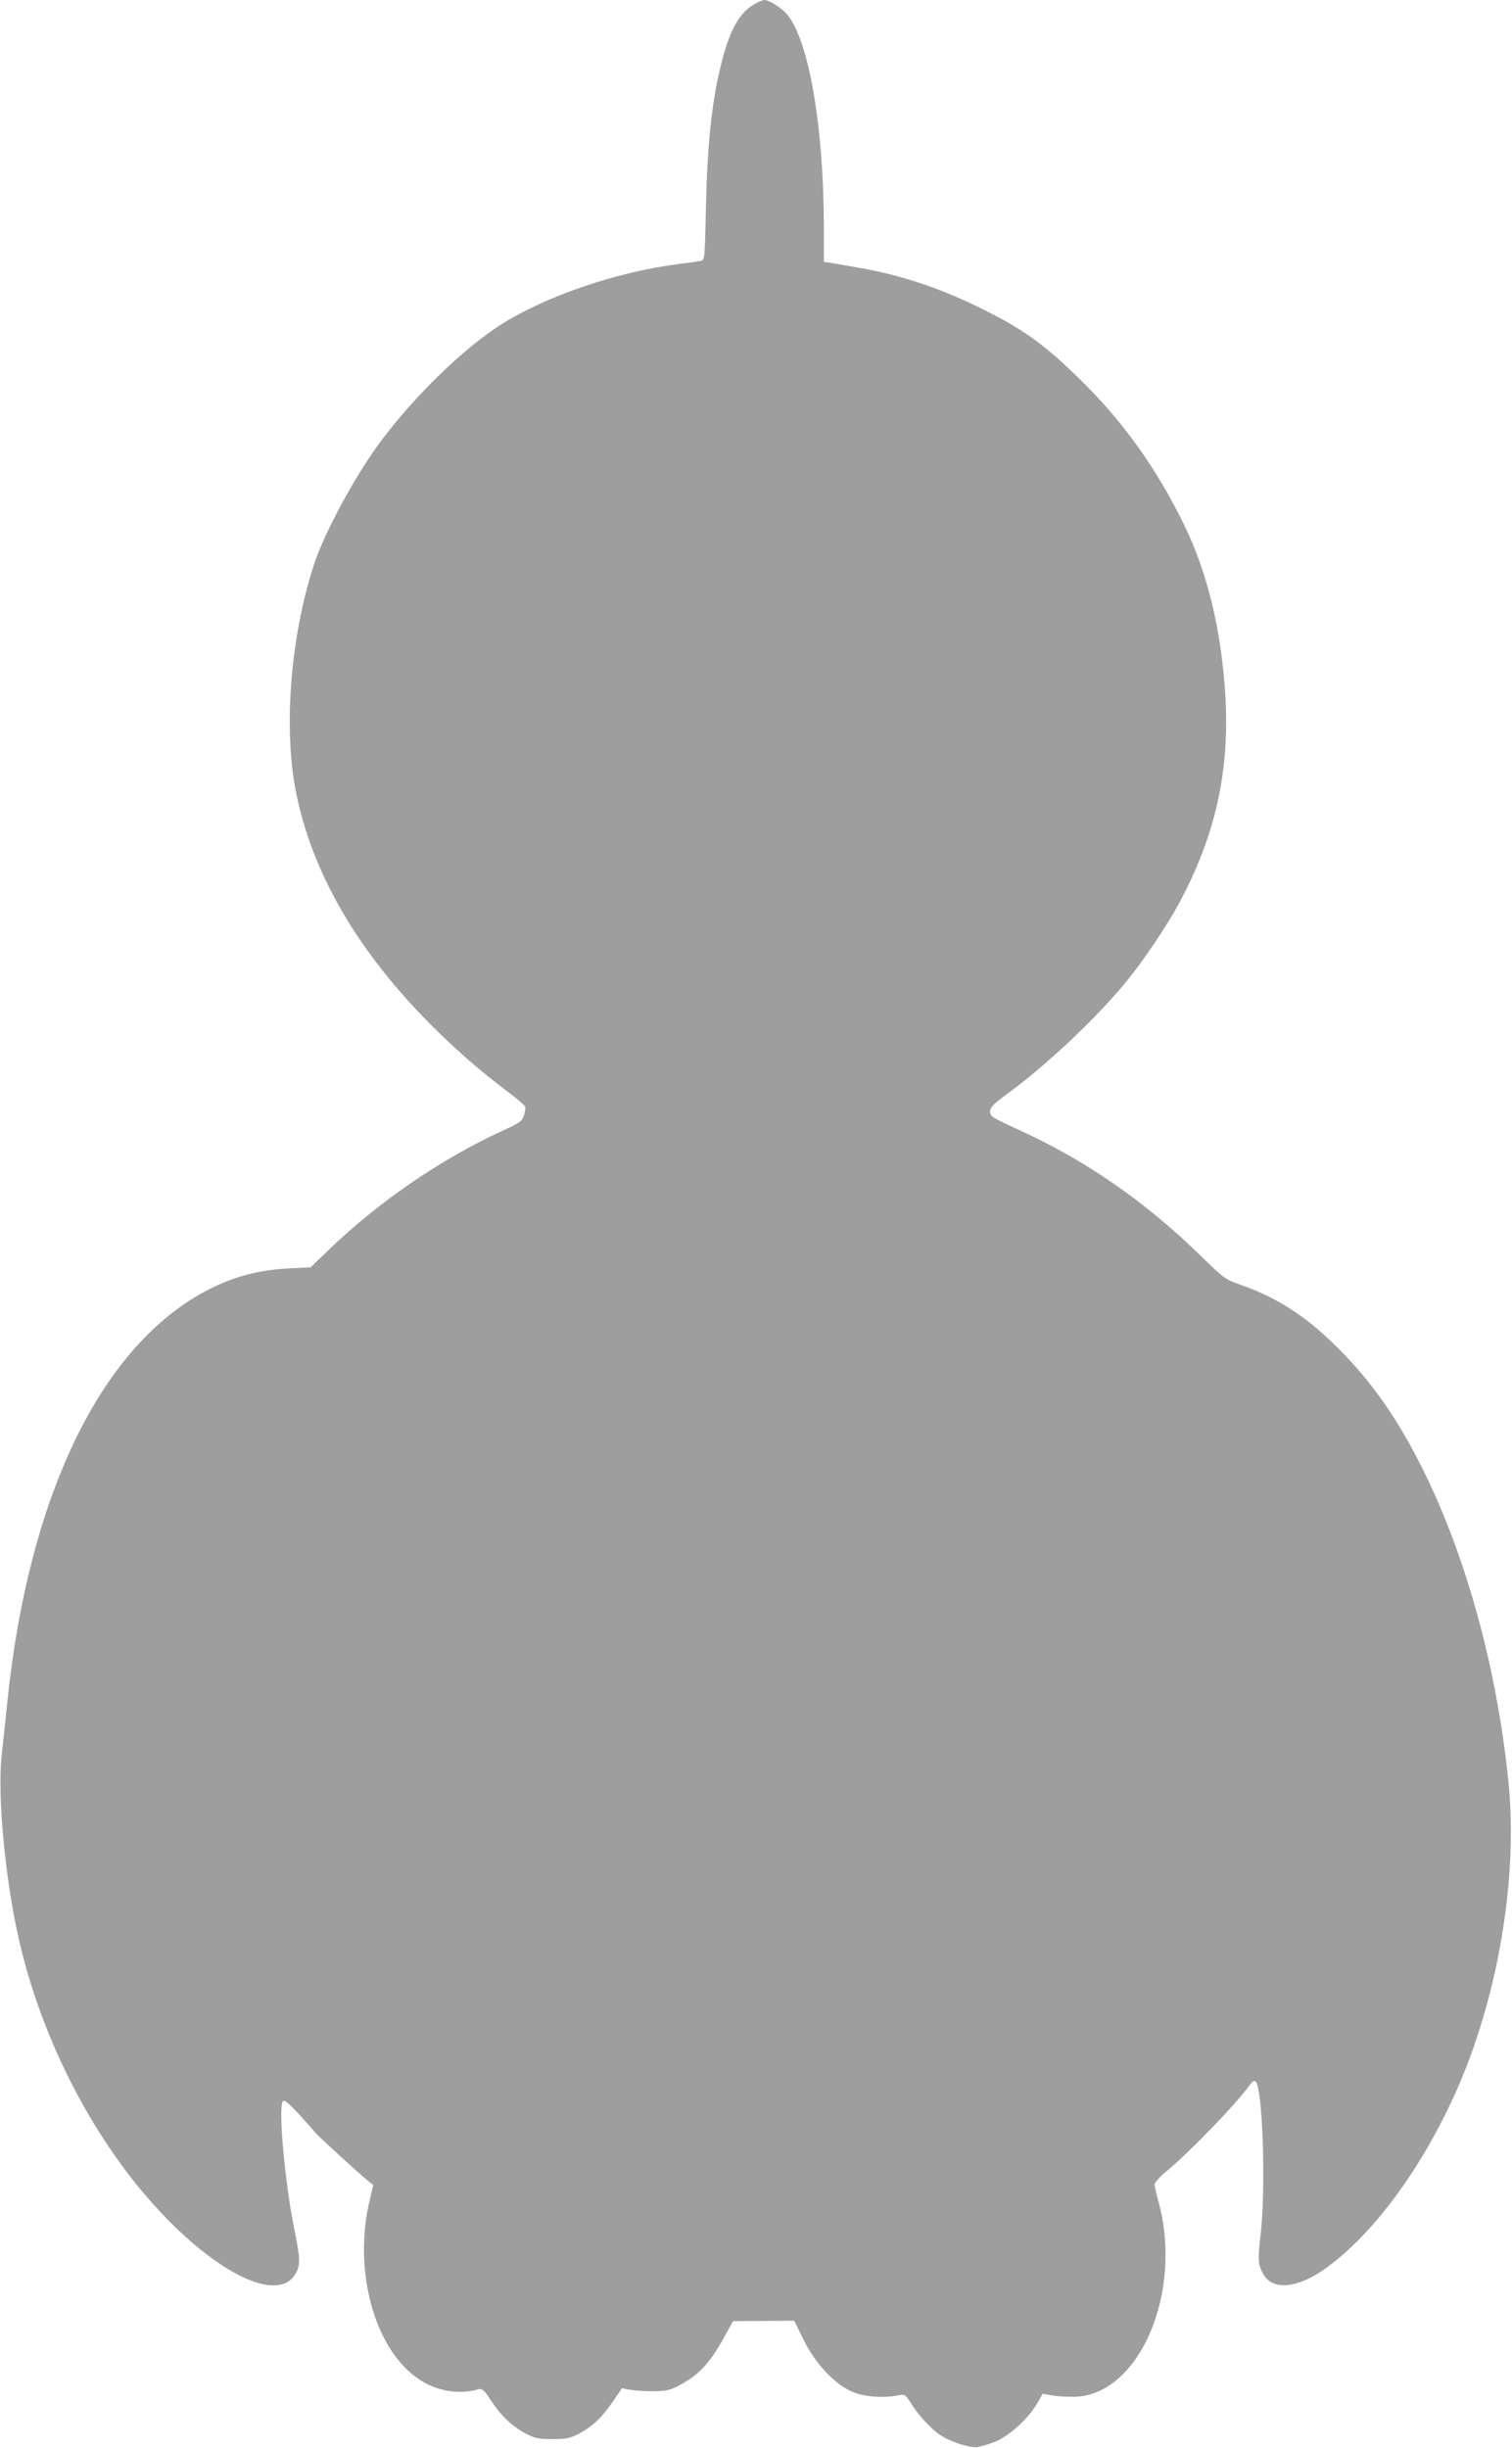 <?xml version="1.0" standalone="no"?>
<!DOCTYPE svg PUBLIC "-//W3C//DTD SVG 20010904//EN"
 "http://www.w3.org/TR/2001/REC-SVG-20010904/DTD/svg10.dtd">
<svg version="1.0" xmlns="http://www.w3.org/2000/svg"
 width="791pt" height="1280pt" viewBox="0 0 791 1280"
 preserveAspectRatio="xMidYMid meet">
<g transform="translate(0,1280) scale(0.1,-0.1)"
fill="#9e9e9e" stroke="none">
<path d="M3955 12783 c-77 -40 -126 -118 -169 -269 -58 -205 -85 -440 -93
-802 -6 -267 -6 -272 -27 -276 -12 -3 -61 -10 -111 -16 -326 -41 -697 -167
-935 -318 -203 -129 -471 -392 -648 -637 -126 -176 -276 -455 -328 -613 -125
-381 -163 -863 -94 -1202 83 -407 308 -801 670 -1174 139 -143 276 -264 423
-375 54 -40 101 -80 104 -87 3 -7 0 -28 -6 -47 -10 -31 -22 -39 -114 -81 -316
-145 -643 -368 -902 -617 l-100 -96 -115 -6 c-171 -9 -310 -49 -455 -130 -536
-299 -904 -1068 -1015 -2122 -11 -104 -25 -240 -32 -301 -21 -211 18 -627 88
-944 126 -562 422 -1118 794 -1490 289 -290 560 -407 649 -281 33 47 34 81 2
237 -50 243 -86 638 -62 674 8 12 24 -1 83 -64 40 -44 78 -86 84 -95 12 -16
236 -221 283 -259 l24 -19 -16 -66 c-94 -372 20 -794 256 -950 93 -62 209 -81
313 -51 17 4 28 -6 63 -60 52 -79 111 -135 183 -173 46 -24 64 -28 138 -28 73
0 92 4 138 28 71 37 121 85 178 168 l48 70 41 -8 c22 -4 76 -8 120 -8 68 1 88
5 135 29 106 55 166 120 243 262 l42 76 160 1 160 1 49 -100 c64 -129 168
-238 261 -274 64 -25 157 -31 230 -17 40 8 40 7 70 -40 39 -63 110 -140 159
-170 54 -35 154 -66 191 -60 16 3 56 15 88 27 71 27 173 118 220 197 l32 55
45 -8 c25 -5 77 -8 116 -8 342 3 576 544 444 1023 -11 39 -20 79 -20 88 1 10
26 38 56 63 118 96 365 351 441 455 15 21 25 27 32 20 37 -36 54 -561 26 -798
-16 -136 -14 -163 16 -213 50 -83 179 -70 323 33 248 178 499 516 680 918 220
489 328 1116 278 1620 -58 585 -217 1172 -443 1630 -130 265 -271 468 -449
645 -164 164 -314 262 -504 329 -88 31 -91 33 -225 164 -290 281 -599 494
-951 653 -69 31 -128 61 -132 68 -21 31 -6 53 75 111 210 152 486 413 640 605
83 103 200 277 259 385 196 359 273 704 248 1104 -22 342 -93 634 -215 886
-146 298 -319 540 -546 762 -190 186 -298 263 -524 374 -217 107 -430 176
-656 213 -52 9 -109 19 -126 22 l-33 5 0 177 c0 525 -78 978 -191 1115 -30 36
-95 77 -121 77 -7 -1 -26 -8 -43 -17z"/>
</g>
</svg>
